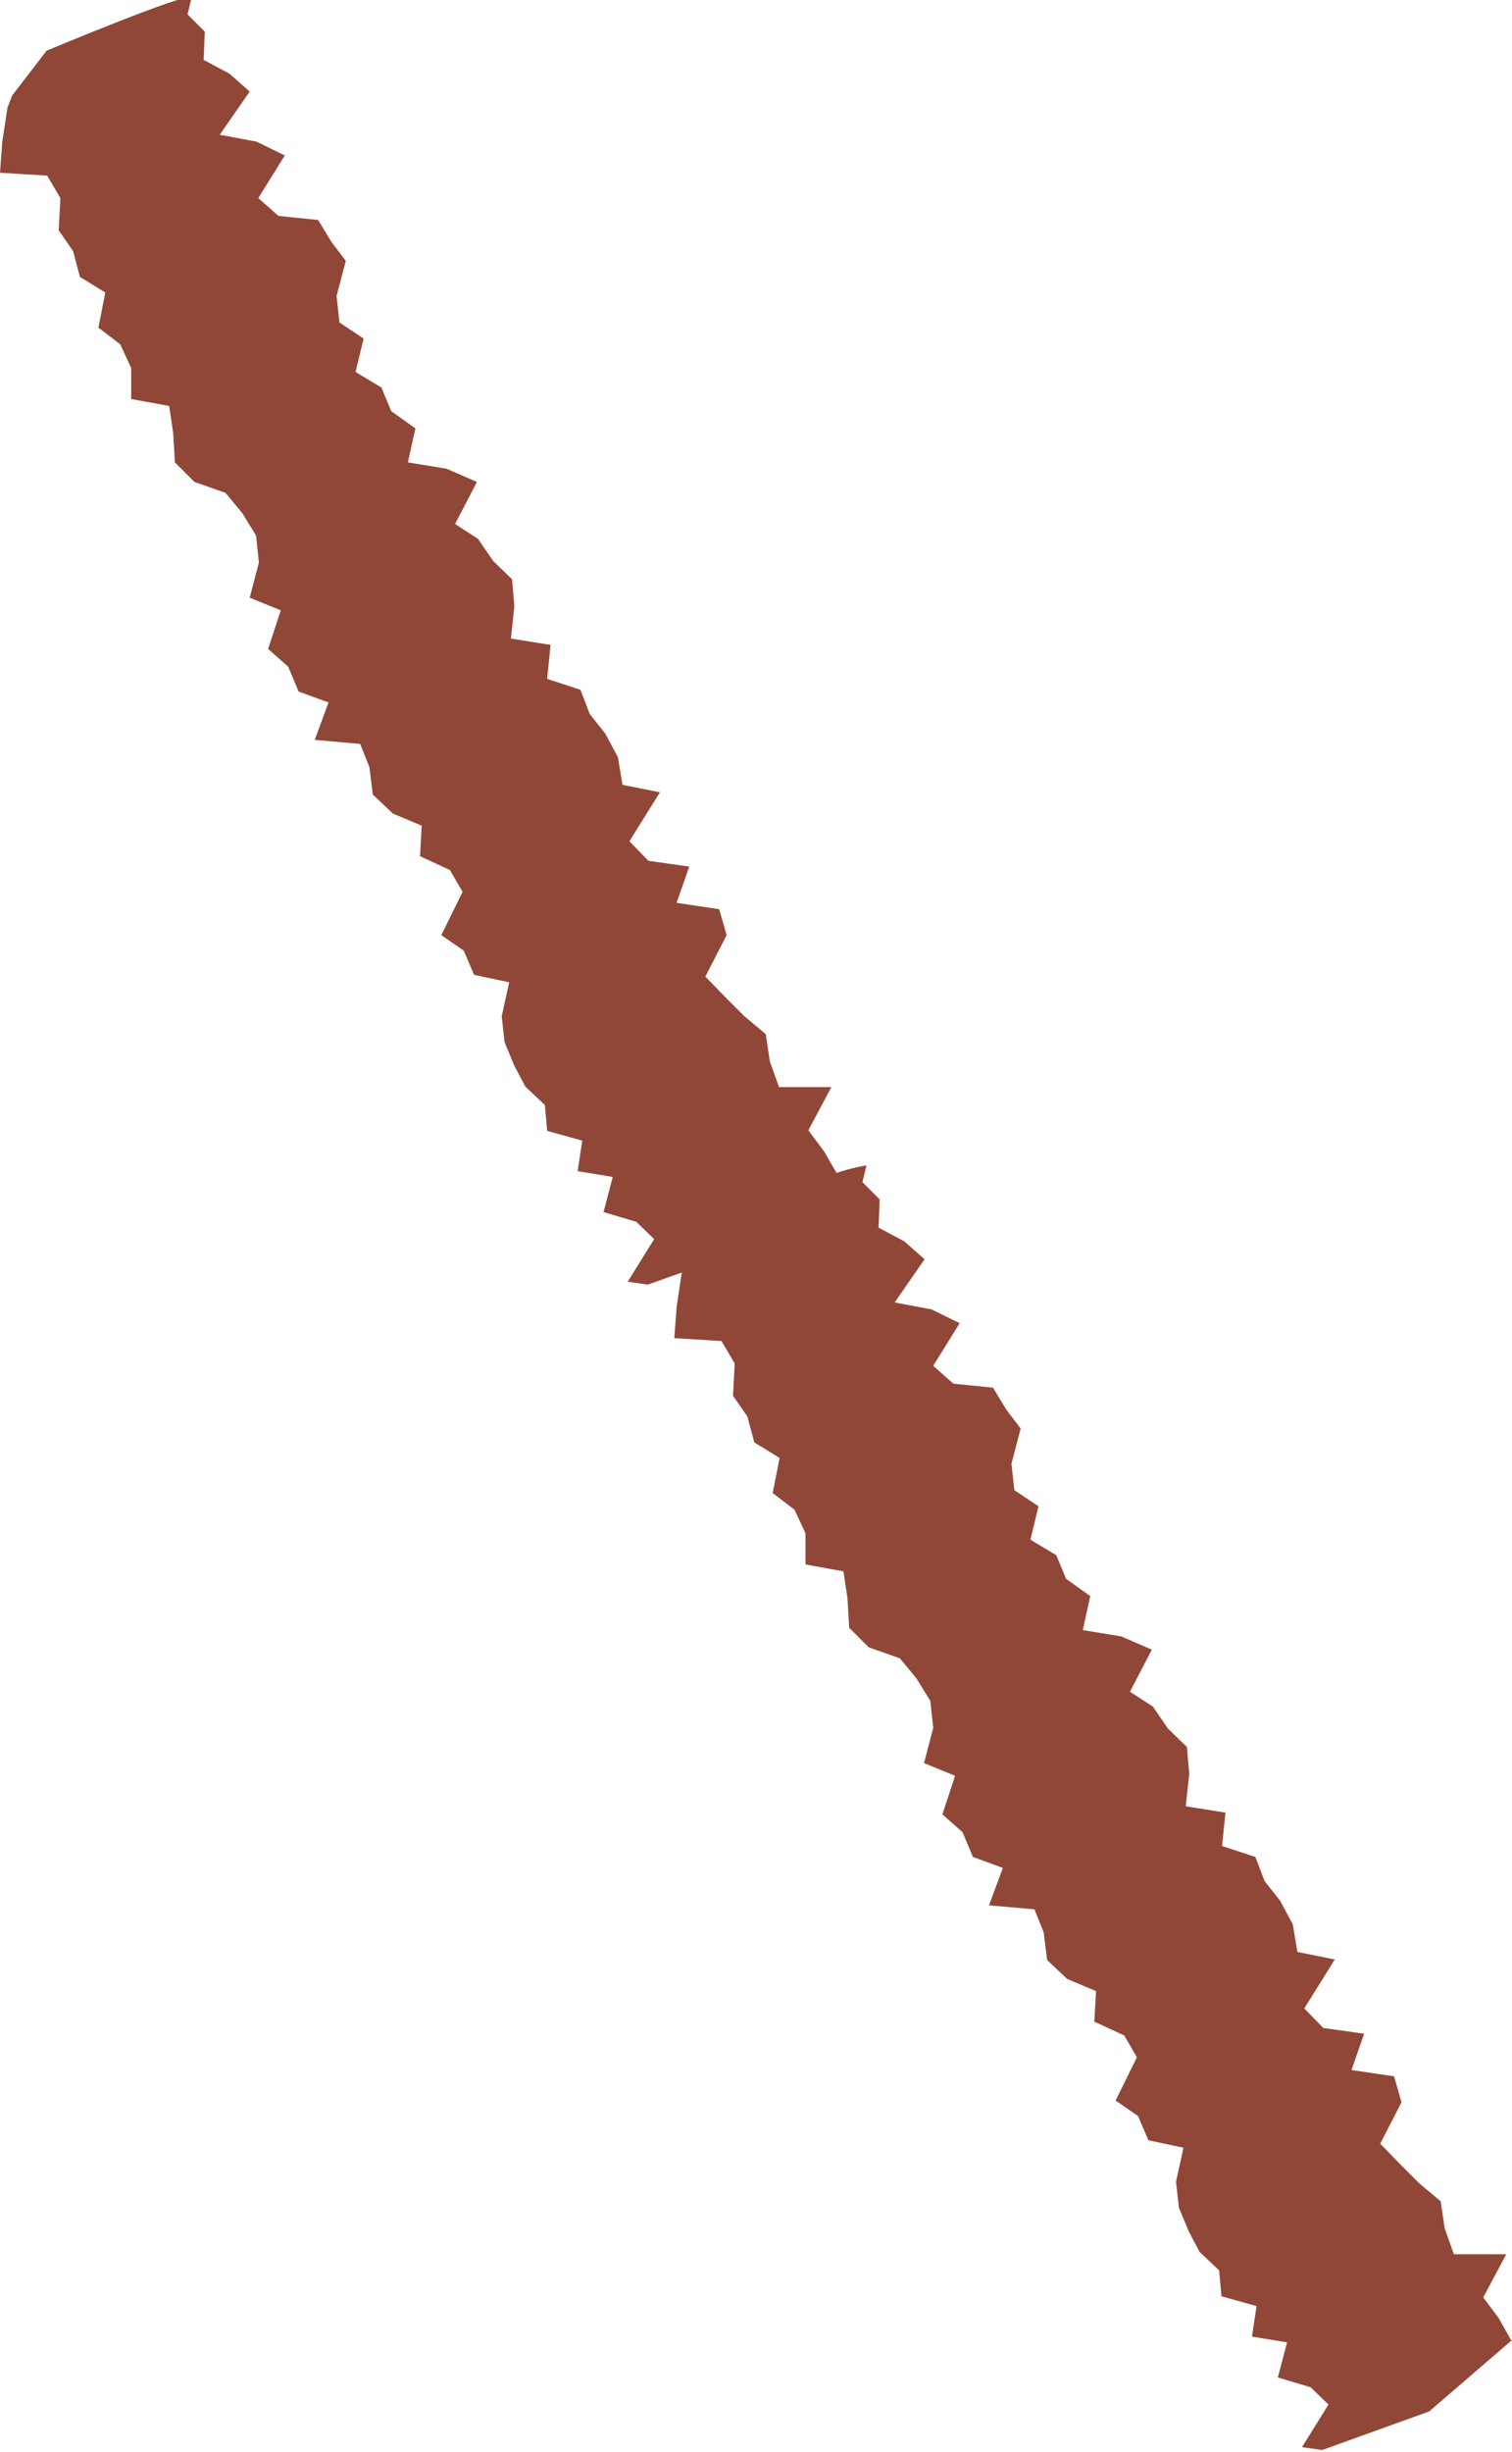 <?xml version="1.0" encoding="UTF-8"?><svg id="_レイヤー_2" xmlns="http://www.w3.org/2000/svg" viewBox="0 0 26.28 42.58"><defs><style>.cls-1{fill:#914737;}</style></defs><g id="_サブ"><path class="cls-1" d="M26.28,40.67l-.23-.41-.27-.36.4-.75h-.91s-.16-.45-.16-.45l-.07-.47-.37-.31-.34-.34-.34-.35.37-.72-.13-.45-.74-.11.22-.63-.71-.1-.33-.34.53-.85-.65-.13-.08-.48-.22-.41-.27-.34-.16-.42-.58-.19.06-.58-.69-.11.06-.56-.04-.47-.33-.32-.26-.38-.4-.26.38-.73-.53-.23-.67-.11.13-.59-.42-.3-.17-.41-.45-.27.14-.58-.42-.28-.05-.46.16-.61-.25-.33-.23-.38-.69-.07-.35-.31.46-.74-.49-.24-.64-.12.52-.75-.35-.31-.45-.24.02-.49-.3-.3.07-.29s-.22.03-.52.13l-.22-.38-.27-.36.4-.75h-.91s-.16-.45-.16-.45l-.07-.47-.37-.31-.34-.34-.34-.35.37-.72-.13-.45-.74-.11.22-.63-.71-.1-.33-.34.53-.85-.65-.13-.08-.48-.22-.41-.27-.34-.16-.42-.58-.19.06-.59-.69-.11.06-.56-.04-.47-.33-.32-.26-.38-.4-.26.38-.73-.53-.23-.67-.11.13-.59-.42-.3-.17-.41-.45-.27.14-.58-.42-.28-.05-.46.16-.61-.25-.33-.23-.38-.69-.07-.35-.31.46-.74-.49-.24-.64-.12.52-.75-.35-.31-.45-.24.02-.49-.3-.3.07-.29c-.01-.13-2.52.92-2.52.92L.21,1.66l-.08.21-.09.59-.04.54.82.05.23.39-.03.56.25.36.12.45.44.27-.12.61.38.29.19.41v.54s.66.12.66.12l.07.47.03.51.34.34.54.19.29.35.24.39.05.47-.16.61.54.22-.22.67.35.31.18.43.52.19-.24.65.79.07.16.4.06.48.35.33.5.21-.03.53.52.24.22.38-.37.75.39.27.18.42.61.13-.13.59.05.45.17.41.19.36.34.32.04.45.61.17-.08.53.61.1-.16.61.57.17.31.3-.46.74.35.05.59-.21h0s-.09.6-.09.6l-.04.54.82.05.23.39-.03.56.25.36.12.45.44.27-.12.61.38.29.19.41v.54s.66.12.66.12l.07.47.03.51.34.34.54.19.29.35.24.39.05.47-.16.61.54.22-.22.67.35.31.18.43.52.19-.24.65.79.07.16.4.06.48.35.33.5.21-.03.53.52.24.22.38-.37.75.39.27.18.42.61.13-.13.59.05.45.17.41.19.36.34.32.04.45.61.17-.08.53.61.1-.16.61.57.17.31.3-.46.74.35.05,1.86-.67,1.44-1.24Z"/></g></svg>